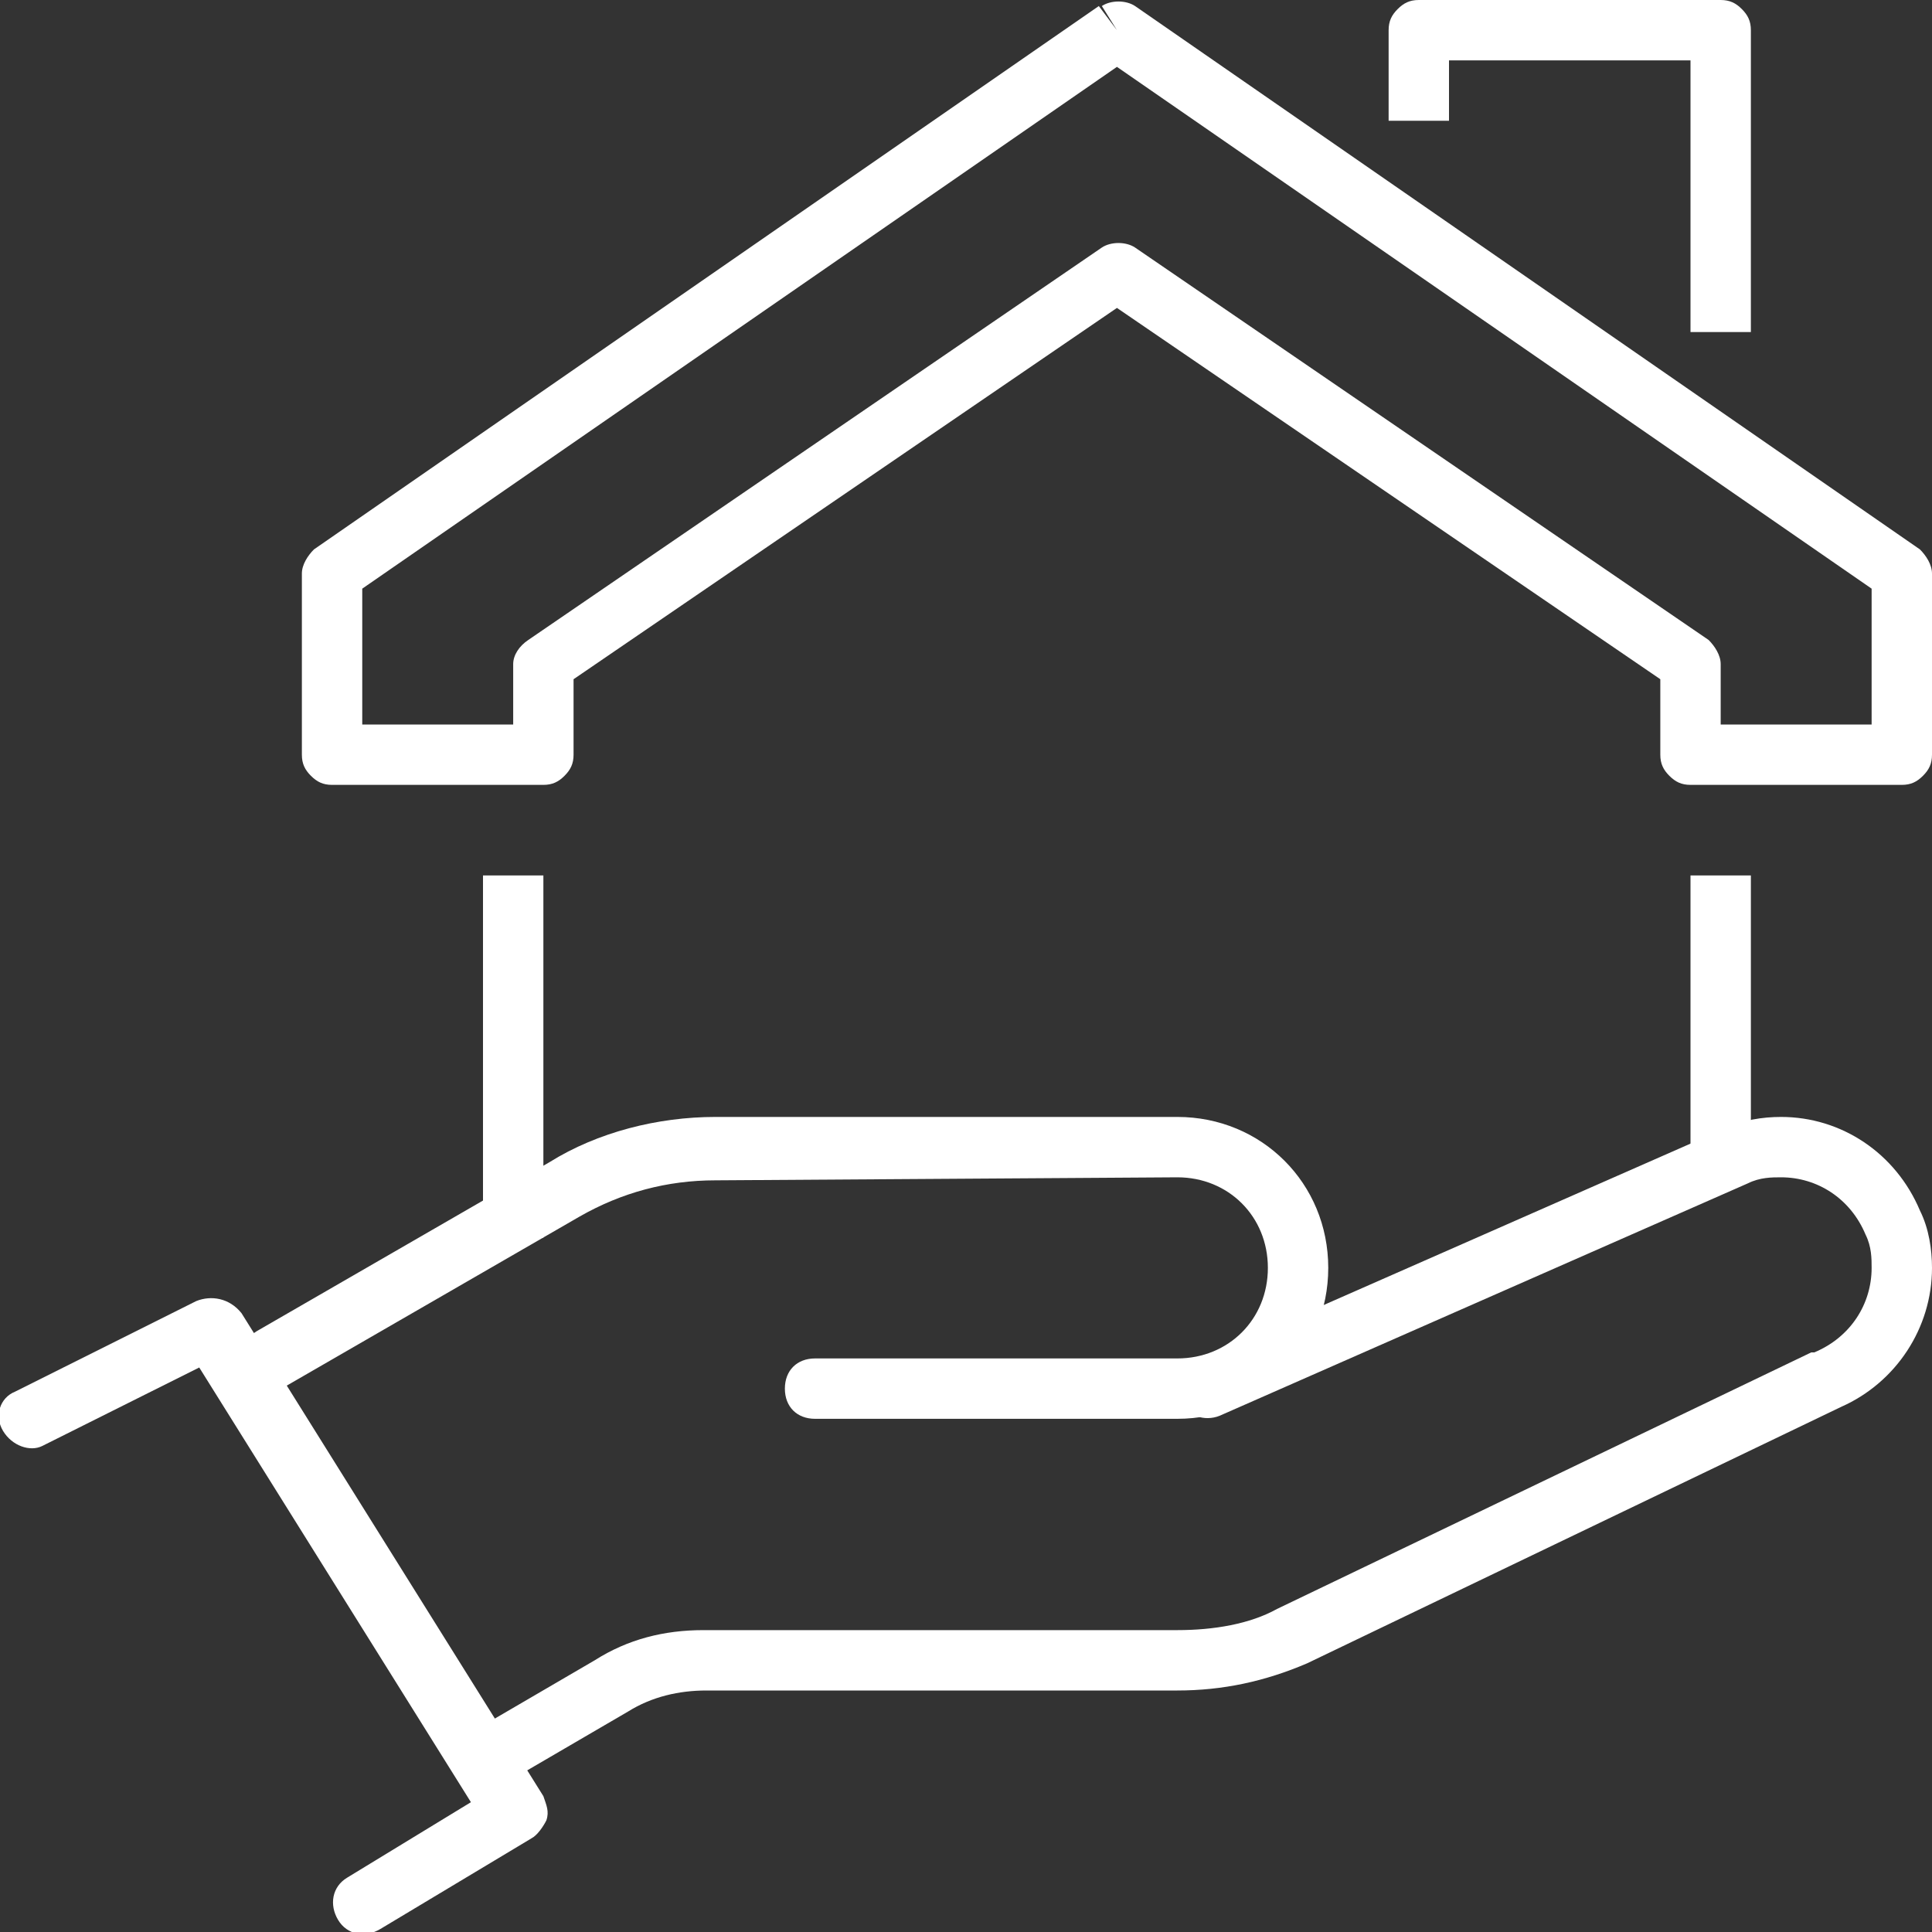 <svg version="1.1"
	 xmlns="http://www.w3.org/2000/svg" xmlns:xlink="http://www.w3.org/1999/xlink" xmlns:a="http://ns.adobe.com/AdobeSVGViewerExtensions/3.0/"
	 x="0px" y="0px" width="64px" height="64px" viewBox="0 0 64 64" style="enable-background:new 0 0 64 64;" xml:space="preserve">
<rect x="0" y="0" width="64" height="64" fill="#333333" stroke="none"/>
<style type="text/css">
	.st0{fill:#FFFFFF;}
</style>
<defs>
</defs>
<g>
	<path class="st0" d="M1.4,47.9l5.2-2.6l9,14.4l-4.1,2.5c-0.5,0.3-0.6,0.9-0.3,1.4c0.3,0.5,0.9,0.6,1.4,0.3l5-3
		c0.2-0.1,0.4-0.4,0.5-0.6c0.1-0.3,0-0.5-0.1-0.8l-10-16C7.6,43,7,42.9,6.5,43.1l-6,3c-0.5,0.2-0.7,0.8-0.4,1.3
		C0.4,47.9,1,48.1,1.4,47.9L1.4,47.9z"/>
	<path class="st0" d="M27,47l12,0h0c2.8,0,5-2.2,5-5c0-2.8-2.2-5-5-5h0l-15.3,0h0c-1.9,0-3.9,0.5-5.5,1.5l-9.7,5.6
		C8,44.4,7.9,45,8.1,45.5C8.4,46,9,46.1,9.5,45.9l9.7-5.6c1.4-0.8,2.9-1.2,4.5-1.2h0L39,39h0c1.7,0,3,1.3,3,3c0,1.7-1.3,3-3,3h0
		l-12,0c-0.6,0-1,0.4-1,1C26,46.6,26.4,47,27,47L27,47z"/>
	<path class="st0" d="M40.4,46.9l17.5-7.7l-0.4-0.9l0.4,0.9c0.4-0.2,0.8-0.2,1.1-0.2c1.2,0,2.3,0.7,2.8,1.9l0,0
		c0.2,0.4,0.2,0.8,0.2,1.1c0,1.2-0.7,2.3-1.9,2.8l-0.1,0l-17.7,8.5l0.4,0.9l-0.4-0.9C41.4,53.8,40.2,54,39,54H23.3
		c-1.3,0-2.5,0.3-3.6,1l0,0l-3.6,2.1c-0.5,0.3-0.6,0.9-0.3,1.4c0.3,0.5,0.9,0.6,1.4,0.3l3.6-2.1l0,0c0.8-0.5,1.7-0.7,2.6-0.7H39
		c1.5,0,2.9-0.3,4.3-0.9l0,0L61,46.6l-0.4-0.9l0.4,0.9C62.8,45.8,64,44,64,42c0-0.6-0.1-1.3-0.4-1.9l0,0C62.8,38.2,61,37,59,37
		c-0.6,0-1.3,0.1-1.9,0.4l0,0l-17.5,7.7c-0.5,0.2-0.7,0.8-0.5,1.3S39.9,47.1,40.4,46.9L40.4,46.9z"/>
	<path class="st0" d="M37,1l-0.6-0.8l-26,18C10.2,18.4,10,18.7,10,19v6c0,0.3,0.1,0.5,0.3,0.7c0.2,0.2,0.4,0.3,0.7,0.3h7
		c0.3,0,0.5-0.1,0.7-0.3c0.2-0.2,0.3-0.4,0.3-0.7v-2.5l18-12.3l18,12.3l0,2.5c0,0.3,0.1,0.5,0.3,0.7c0.2,0.2,0.4,0.3,0.7,0.3h7
		c0.3,0,0.5-0.1,0.7-0.3c0.2-0.2,0.3-0.4,0.3-0.7v-6c0-0.3-0.2-0.6-0.4-0.8l-26-18c-0.3-0.2-0.8-0.2-1.1,0L37,1l-0.6,0.8L62,19.5V24
		h-5l0-2c0-0.3-0.2-0.6-0.4-0.8l-19-13c-0.3-0.2-0.8-0.2-1.1,0l-19,13C17.2,21.4,17,21.7,17,22v2h-5v-4.5L37.6,1.8L37,1l-0.6,0.8
		L37,1z"/>
	<path class="st0" d="M48,3V2h8l0,9h2l0-10c0-0.3-0.1-0.5-0.3-0.7C57.5,0.1,57.3,0,57,0H47c-0.3,0-0.5,0.1-0.7,0.3
		C46.1,0.5,46,0.7,46,1v3h2V3z"/>
	<polyline class="st0" points="18,41 18,29 16,29 16,41 	"/>
	<polyline class="st0" points="56,29 56,39 58,39 58,29 	"/>
</g>
</svg>